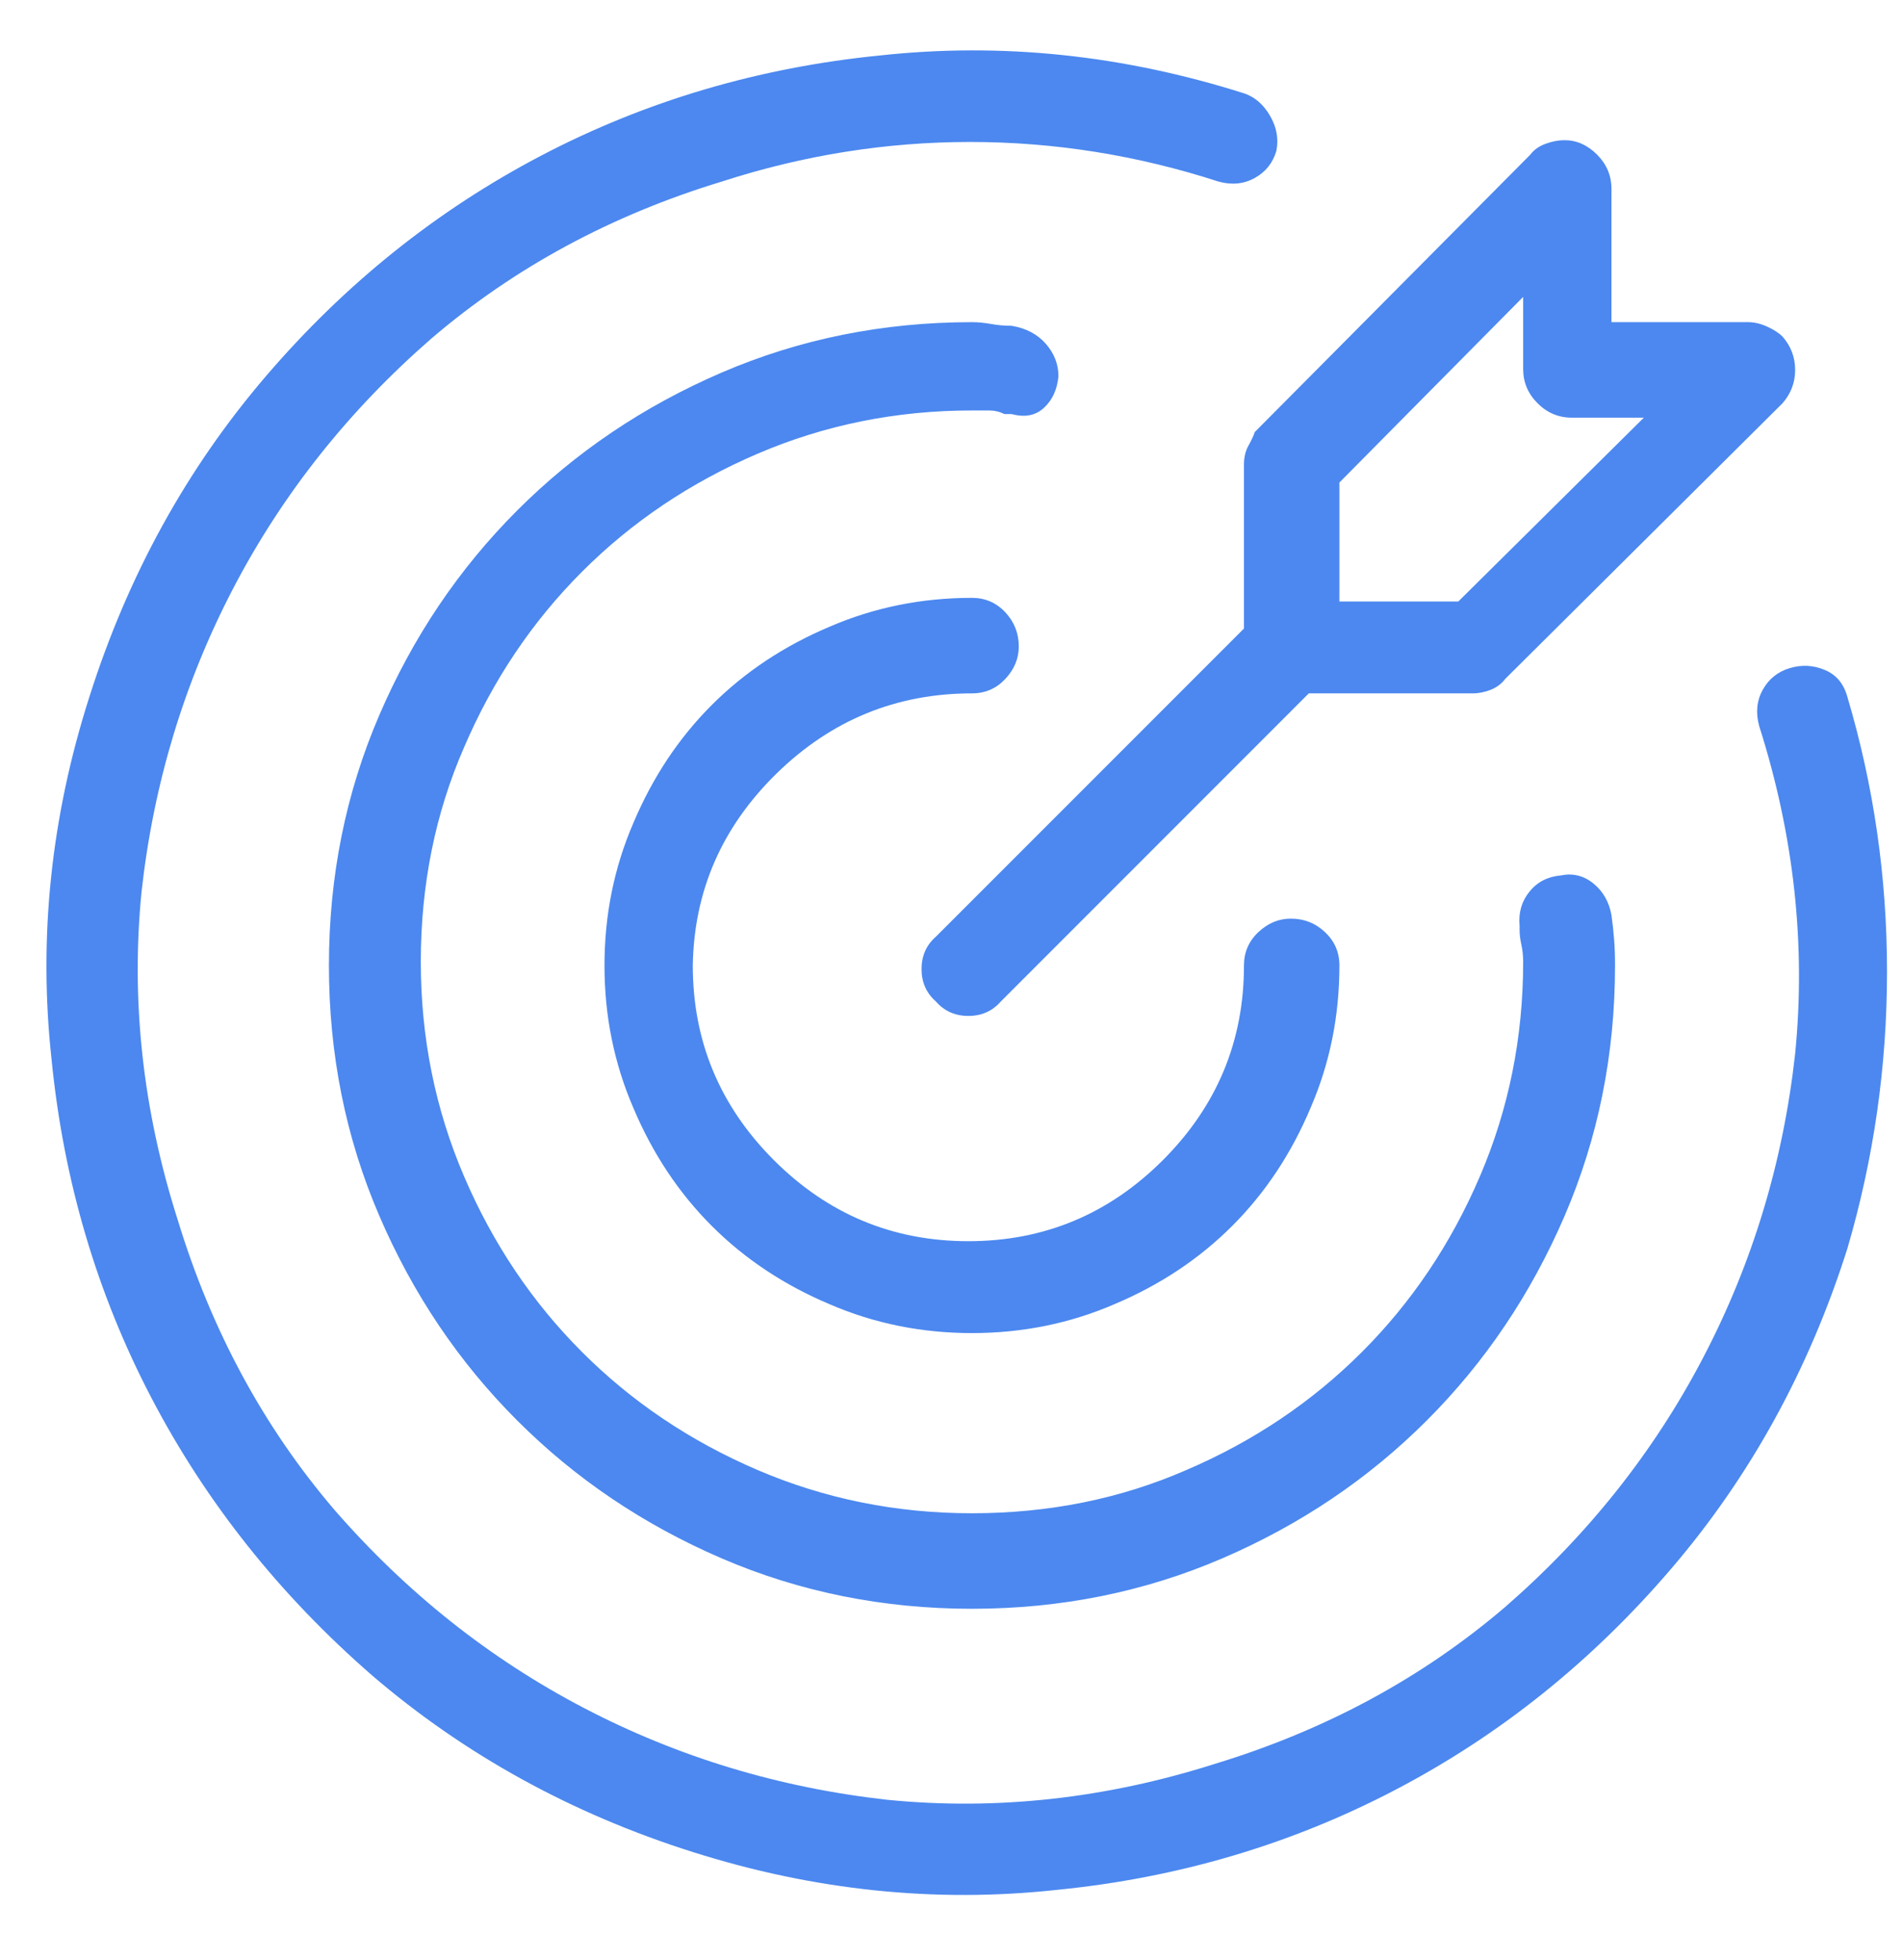<svg width="33" height="34" viewBox="0 0 33 34" fill="none" xmlns="http://www.w3.org/2000/svg">
<g clip-path="url(#clip0_1_1486)">
<path d="M16.864 12.029C17.093 12.029 17.286 11.946 17.442 11.779C17.598 11.612 17.676 11.425 17.676 11.216C17.676 10.987 17.598 10.789 17.442 10.622C17.286 10.456 17.093 10.372 16.864 10.372C15.989 10.372 15.166 10.539 14.395 10.872C13.603 11.206 12.921 11.659 12.348 12.232C11.775 12.805 11.322 13.488 10.988 14.28C10.655 15.051 10.488 15.874 10.488 16.75C10.488 17.625 10.655 18.448 10.988 19.219C11.322 20.011 11.775 20.694 12.348 21.267C12.921 21.84 13.603 22.293 14.395 22.627C15.166 22.96 15.989 23.127 16.864 23.127C17.739 23.127 18.562 22.96 19.333 22.627C20.125 22.293 20.807 21.84 21.38 21.267C21.953 20.694 22.406 20.011 22.739 19.219C23.073 18.448 23.239 17.625 23.239 16.75C23.239 16.52 23.156 16.328 22.989 16.171C22.823 16.015 22.625 15.937 22.395 15.937C22.187 15.937 22 16.015 21.833 16.171C21.666 16.328 21.583 16.52 21.583 16.75C21.583 18.063 21.114 19.188 20.177 20.126C19.239 21.064 18.114 21.533 16.801 21.533C15.489 21.533 14.364 21.064 13.426 20.126C12.489 19.188 12.02 18.063 12.02 16.75C12.041 15.457 12.525 14.348 13.473 13.42C14.421 12.493 15.551 12.029 16.864 12.029ZM32.053 12.092C31.99 11.862 31.86 11.706 31.662 11.623C31.464 11.539 31.261 11.529 31.052 11.591C30.844 11.654 30.688 11.779 30.584 11.967C30.48 12.154 30.459 12.363 30.521 12.592C31.125 14.488 31.334 16.385 31.146 18.282C30.938 20.157 30.407 21.913 29.552 23.549C28.698 25.185 27.552 26.628 26.115 27.879C24.677 29.108 23 30.015 21.083 30.599C19.187 31.203 17.291 31.412 15.395 31.224C13.52 31.015 11.764 30.484 10.129 29.63C8.493 28.775 7.051 27.629 5.8 26.191C4.571 24.753 3.665 23.075 3.082 21.158C2.477 19.261 2.269 17.364 2.456 15.468C2.665 13.592 3.196 11.836 4.05 10.2C4.905 8.564 6.051 7.121 7.488 5.87C8.926 4.641 10.603 3.734 12.52 3.151C13.937 2.692 15.374 2.463 16.833 2.463C18.291 2.463 19.729 2.692 21.145 3.151C21.375 3.213 21.583 3.192 21.77 3.088C21.958 2.984 22.083 2.828 22.145 2.619C22.187 2.411 22.151 2.208 22.036 2.01C21.922 1.812 21.77 1.681 21.583 1.619C19.479 0.952 17.374 0.733 15.27 0.962C13.166 1.171 11.207 1.749 9.395 2.697C7.582 3.646 5.988 4.922 4.613 6.527C3.238 8.132 2.217 9.987 1.55 12.092C0.883 14.176 0.665 16.27 0.894 18.375C1.102 20.48 1.68 22.439 2.628 24.253C3.576 26.066 4.852 27.671 6.457 29.067C8.061 30.442 9.915 31.464 12.02 32.13C14.124 32.797 16.228 33.016 18.333 32.787C20.437 32.579 22.395 32 24.208 31.052C26.021 30.104 27.615 28.827 28.99 27.222C30.365 25.618 31.386 23.763 32.053 21.658C32.511 20.095 32.74 18.495 32.74 16.859C32.74 15.223 32.511 13.634 32.053 12.092ZM18.364 6.527C18.364 6.319 18.291 6.131 18.145 5.964C17.999 5.798 17.801 5.693 17.551 5.652C17.426 5.652 17.307 5.641 17.192 5.62C17.077 5.6 16.968 5.589 16.864 5.589C15.322 5.589 13.874 5.881 12.52 6.464C11.165 7.048 9.983 7.845 8.973 8.856C7.962 9.867 7.165 11.05 6.582 12.404C5.998 13.759 5.707 15.207 5.707 16.75C5.707 18.292 5.998 19.74 6.582 21.095C7.165 22.45 7.962 23.633 8.973 24.643C9.983 25.654 11.165 26.451 12.52 27.035C13.874 27.618 15.322 27.91 16.864 27.91C18.406 27.91 19.854 27.618 21.208 27.035C22.562 26.451 23.745 25.654 24.755 24.643C25.766 23.633 26.562 22.45 27.146 21.095C27.729 19.74 28.021 18.292 28.021 16.75C28.021 16.583 28.016 16.432 28.005 16.296C27.995 16.161 27.979 16.02 27.959 15.874C27.917 15.645 27.813 15.463 27.646 15.327C27.479 15.192 27.292 15.145 27.083 15.187C26.854 15.207 26.672 15.301 26.537 15.468C26.401 15.635 26.344 15.833 26.365 16.062C26.365 16.062 26.365 16.072 26.365 16.093C26.365 16.114 26.365 16.124 26.365 16.124C26.365 16.208 26.375 16.296 26.396 16.39C26.417 16.484 26.427 16.583 26.427 16.687C26.427 18 26.177 19.24 25.677 20.407C25.177 21.574 24.495 22.59 23.63 23.455C22.765 24.32 21.75 25.003 20.583 25.503C19.437 26.003 18.197 26.253 16.864 26.253C15.551 26.253 14.312 26.003 13.145 25.503C11.978 25.003 10.962 24.32 10.098 23.455C9.233 22.59 8.551 21.574 8.051 20.407C7.551 19.24 7.301 18 7.301 16.687C7.301 15.353 7.551 14.113 8.051 12.967C8.551 11.8 9.233 10.784 10.098 9.919C10.962 9.054 11.978 8.371 13.145 7.871C14.312 7.371 15.551 7.121 16.864 7.121C16.968 7.121 17.067 7.121 17.161 7.121C17.255 7.121 17.343 7.142 17.426 7.183H17.551C17.781 7.246 17.968 7.21 18.114 7.074C18.26 6.939 18.343 6.756 18.364 6.527ZM21.583 8.059V10.904L16.239 16.249C16.072 16.395 15.989 16.583 15.989 16.812C15.989 17.041 16.072 17.229 16.239 17.375C16.385 17.542 16.572 17.625 16.801 17.625C17.03 17.625 17.218 17.542 17.364 17.375L22.708 12.029H25.552C25.656 12.029 25.76 12.008 25.865 11.967C25.969 11.925 26.052 11.862 26.115 11.779L30.927 6.996C31.073 6.829 31.146 6.636 31.146 6.418C31.146 6.199 31.073 6.006 30.927 5.839C30.865 5.777 30.776 5.719 30.662 5.667C30.547 5.615 30.438 5.589 30.334 5.589H27.959V3.276C27.959 3.046 27.875 2.848 27.709 2.682C27.542 2.515 27.354 2.432 27.146 2.432C27.042 2.432 26.932 2.452 26.818 2.494C26.703 2.536 26.615 2.598 26.552 2.682L21.77 7.496C21.75 7.559 21.713 7.637 21.661 7.731C21.609 7.824 21.583 7.934 21.583 8.059ZM23.239 8.371L26.427 5.151V6.402C26.427 6.631 26.51 6.829 26.677 6.996C26.844 7.163 27.042 7.246 27.271 7.246H28.521L25.302 10.435H23.239V8.371Z" fill="#4C88EF"/>
</g>
<defs>
<clipPath id="clip0_1_1486">
<rect width="31.94" height="32.81" fill="white" transform="matrix(1 0 0 -1 0.8 33.281)"/>
</clipPath>
</defs>
</svg>
